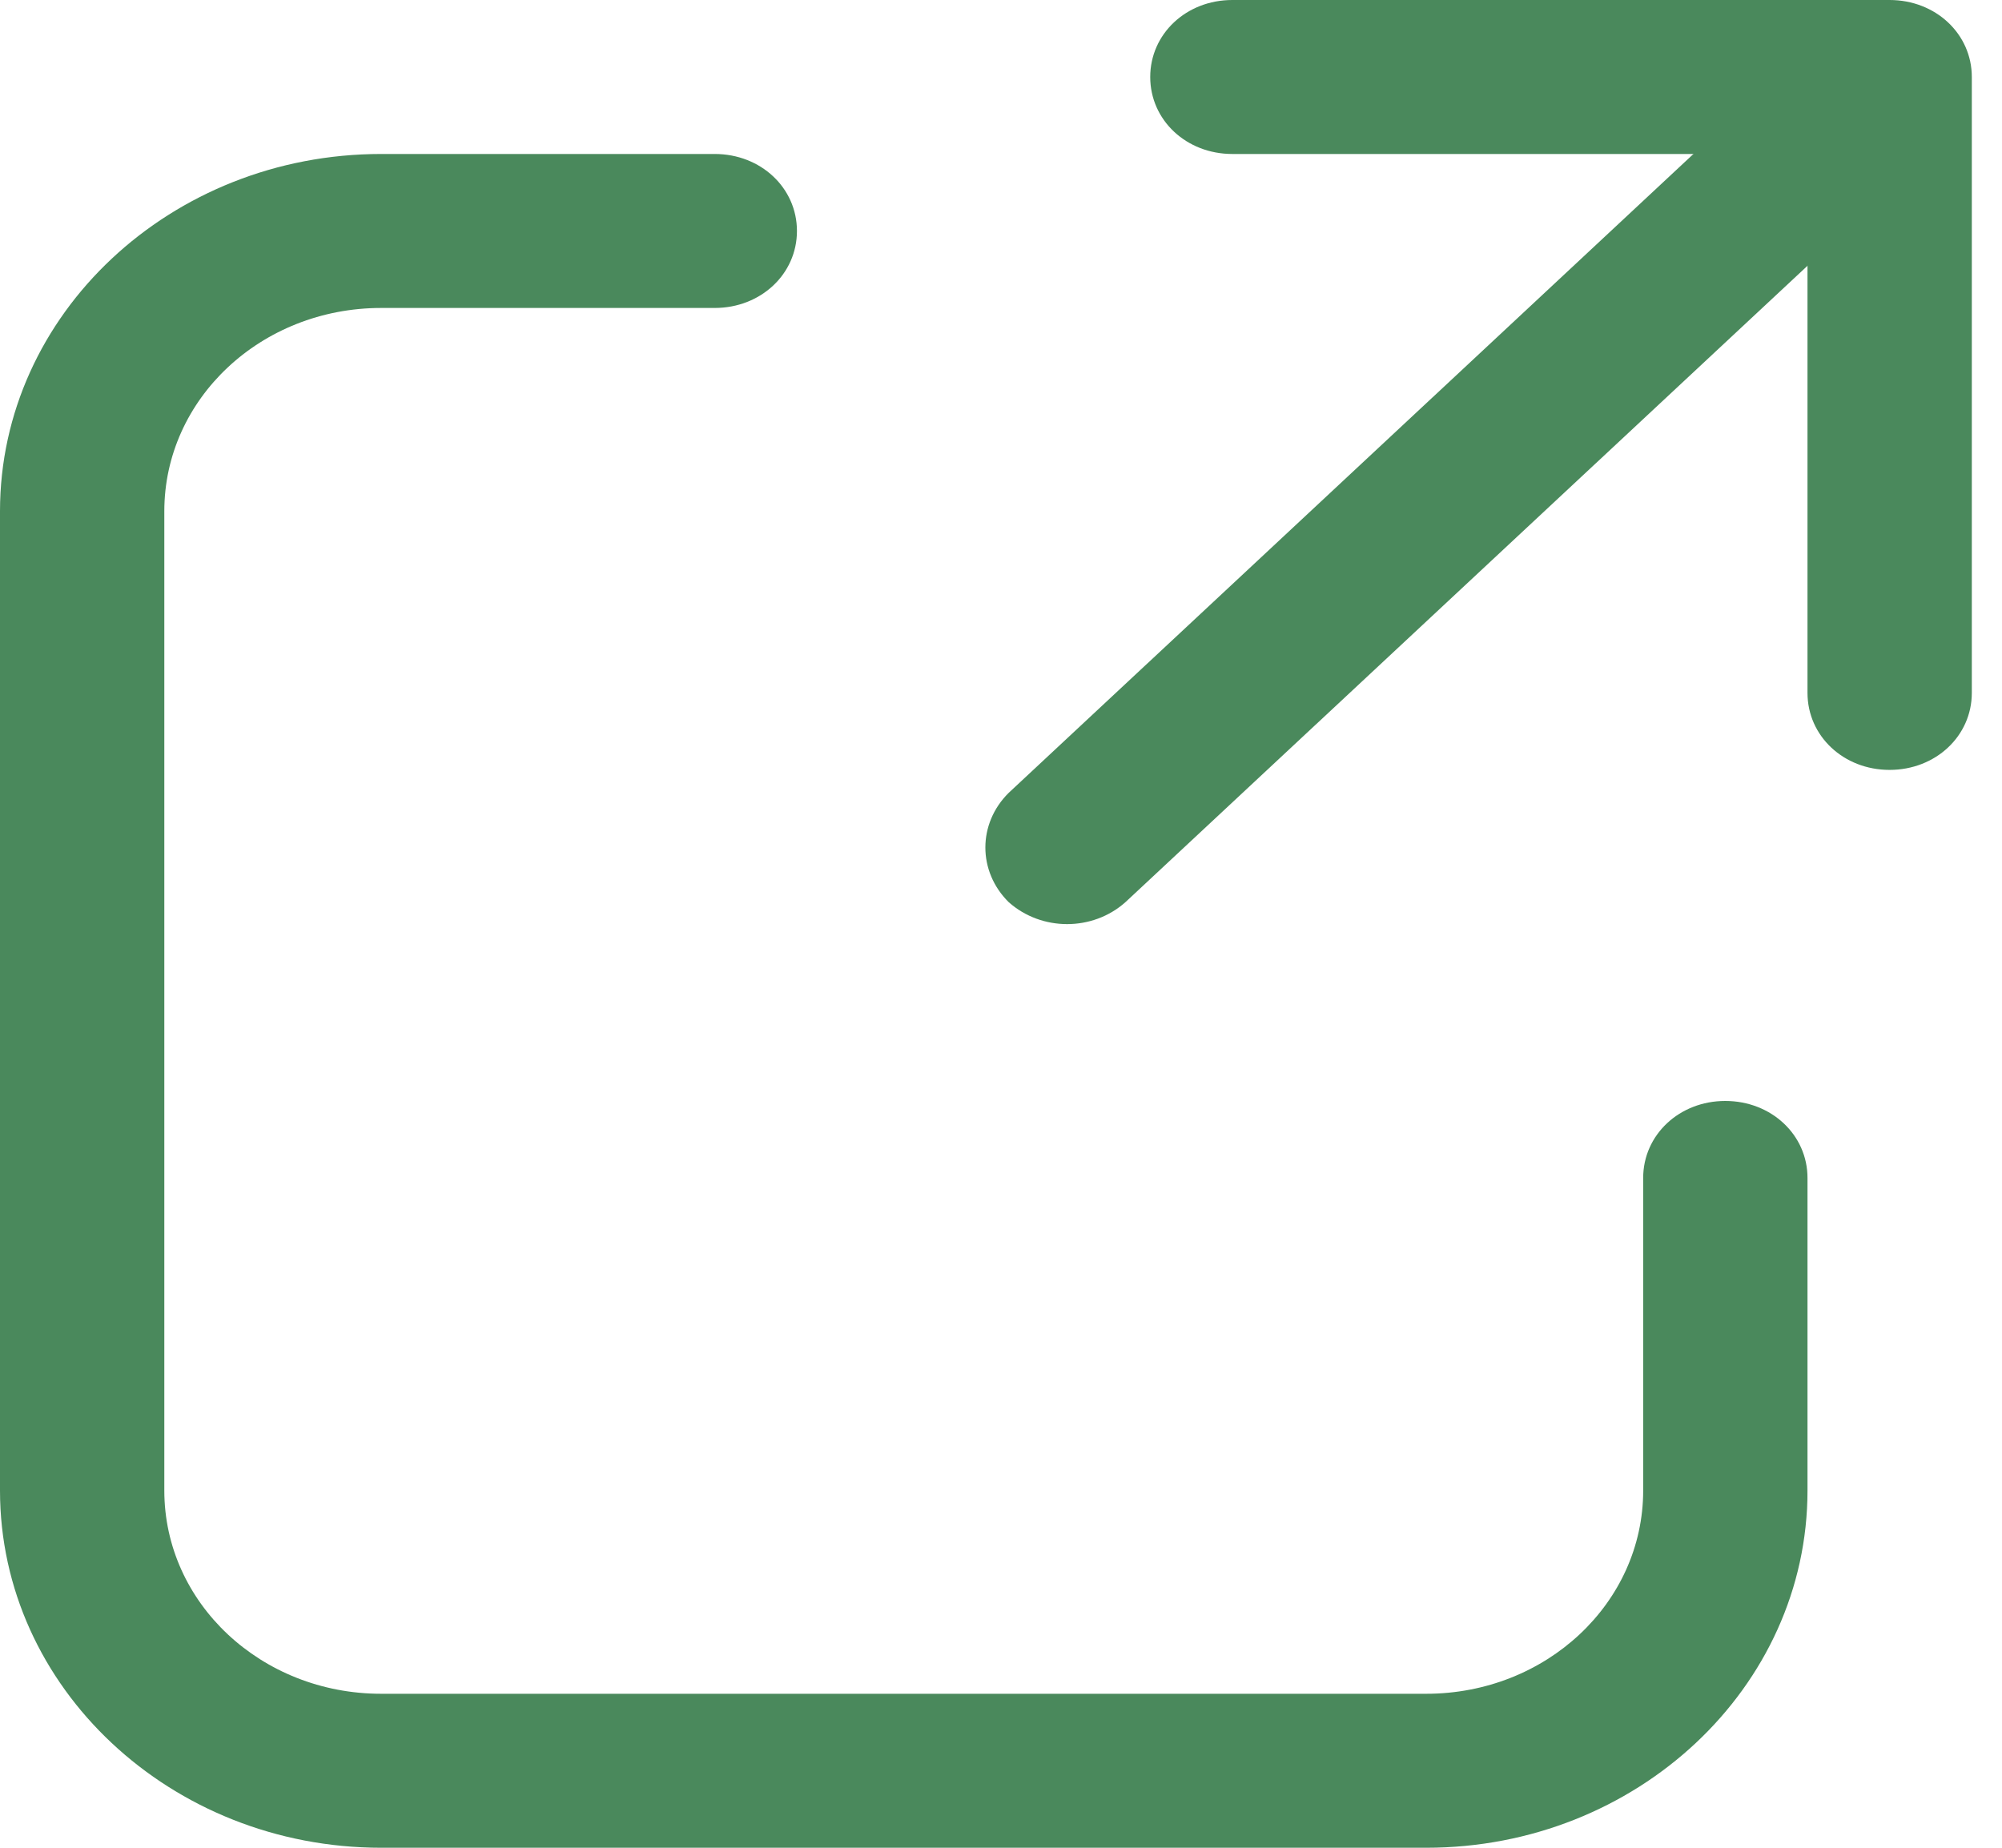 <svg width="13" height="12" viewBox="0 0 13 12" fill="none" xmlns="http://www.w3.org/2000/svg">
<path fill-rule="evenodd" clip-rule="evenodd" d="M0 3.32C0 2.04 1.11 1 2.475 1H4.641C4.94 1 5.175 1.22 5.175 1.5C5.175 1.78 4.94 2 4.641 2H2.475C1.696 2 1.067 2.59 1.067 3.32V9.68C1.067 10.41 1.696 11 2.475 11H9.261C10.04 11 10.67 10.41 10.67 9.68V7.65C10.67 7.37 10.905 7.15 11.203 7.15C11.502 7.15 11.737 7.37 11.737 7.65V9.68C11.737 10.96 10.627 12 9.261 12H2.475C1.11 12 0 10.96 0 9.68V3.32Z" fill="#4A895C"/>
<path fill-rule="evenodd" clip-rule="evenodd" d="M7.469 0.5C7.469 0.22 7.703 0 8.002 0H12.27C12.569 0 12.804 0.22 12.804 0.5V4.5C12.804 4.78 12.569 5 12.27 5C11.971 5 11.737 4.78 11.737 4.5V1H8.002C7.703 1 7.469 0.78 7.469 0.5Z" fill="#4A895C"/>
<path fill-rule="evenodd" clip-rule="evenodd" d="M12.259 0.529C12.461 0.729 12.461 1.039 12.259 1.239L7.308 5.859C7.095 6.049 6.764 6.049 6.55 5.859C6.348 5.659 6.348 5.349 6.55 5.149L11.501 0.529C11.715 0.339 12.045 0.339 12.259 0.529Z" fill="#4A895C"/>
</svg>
